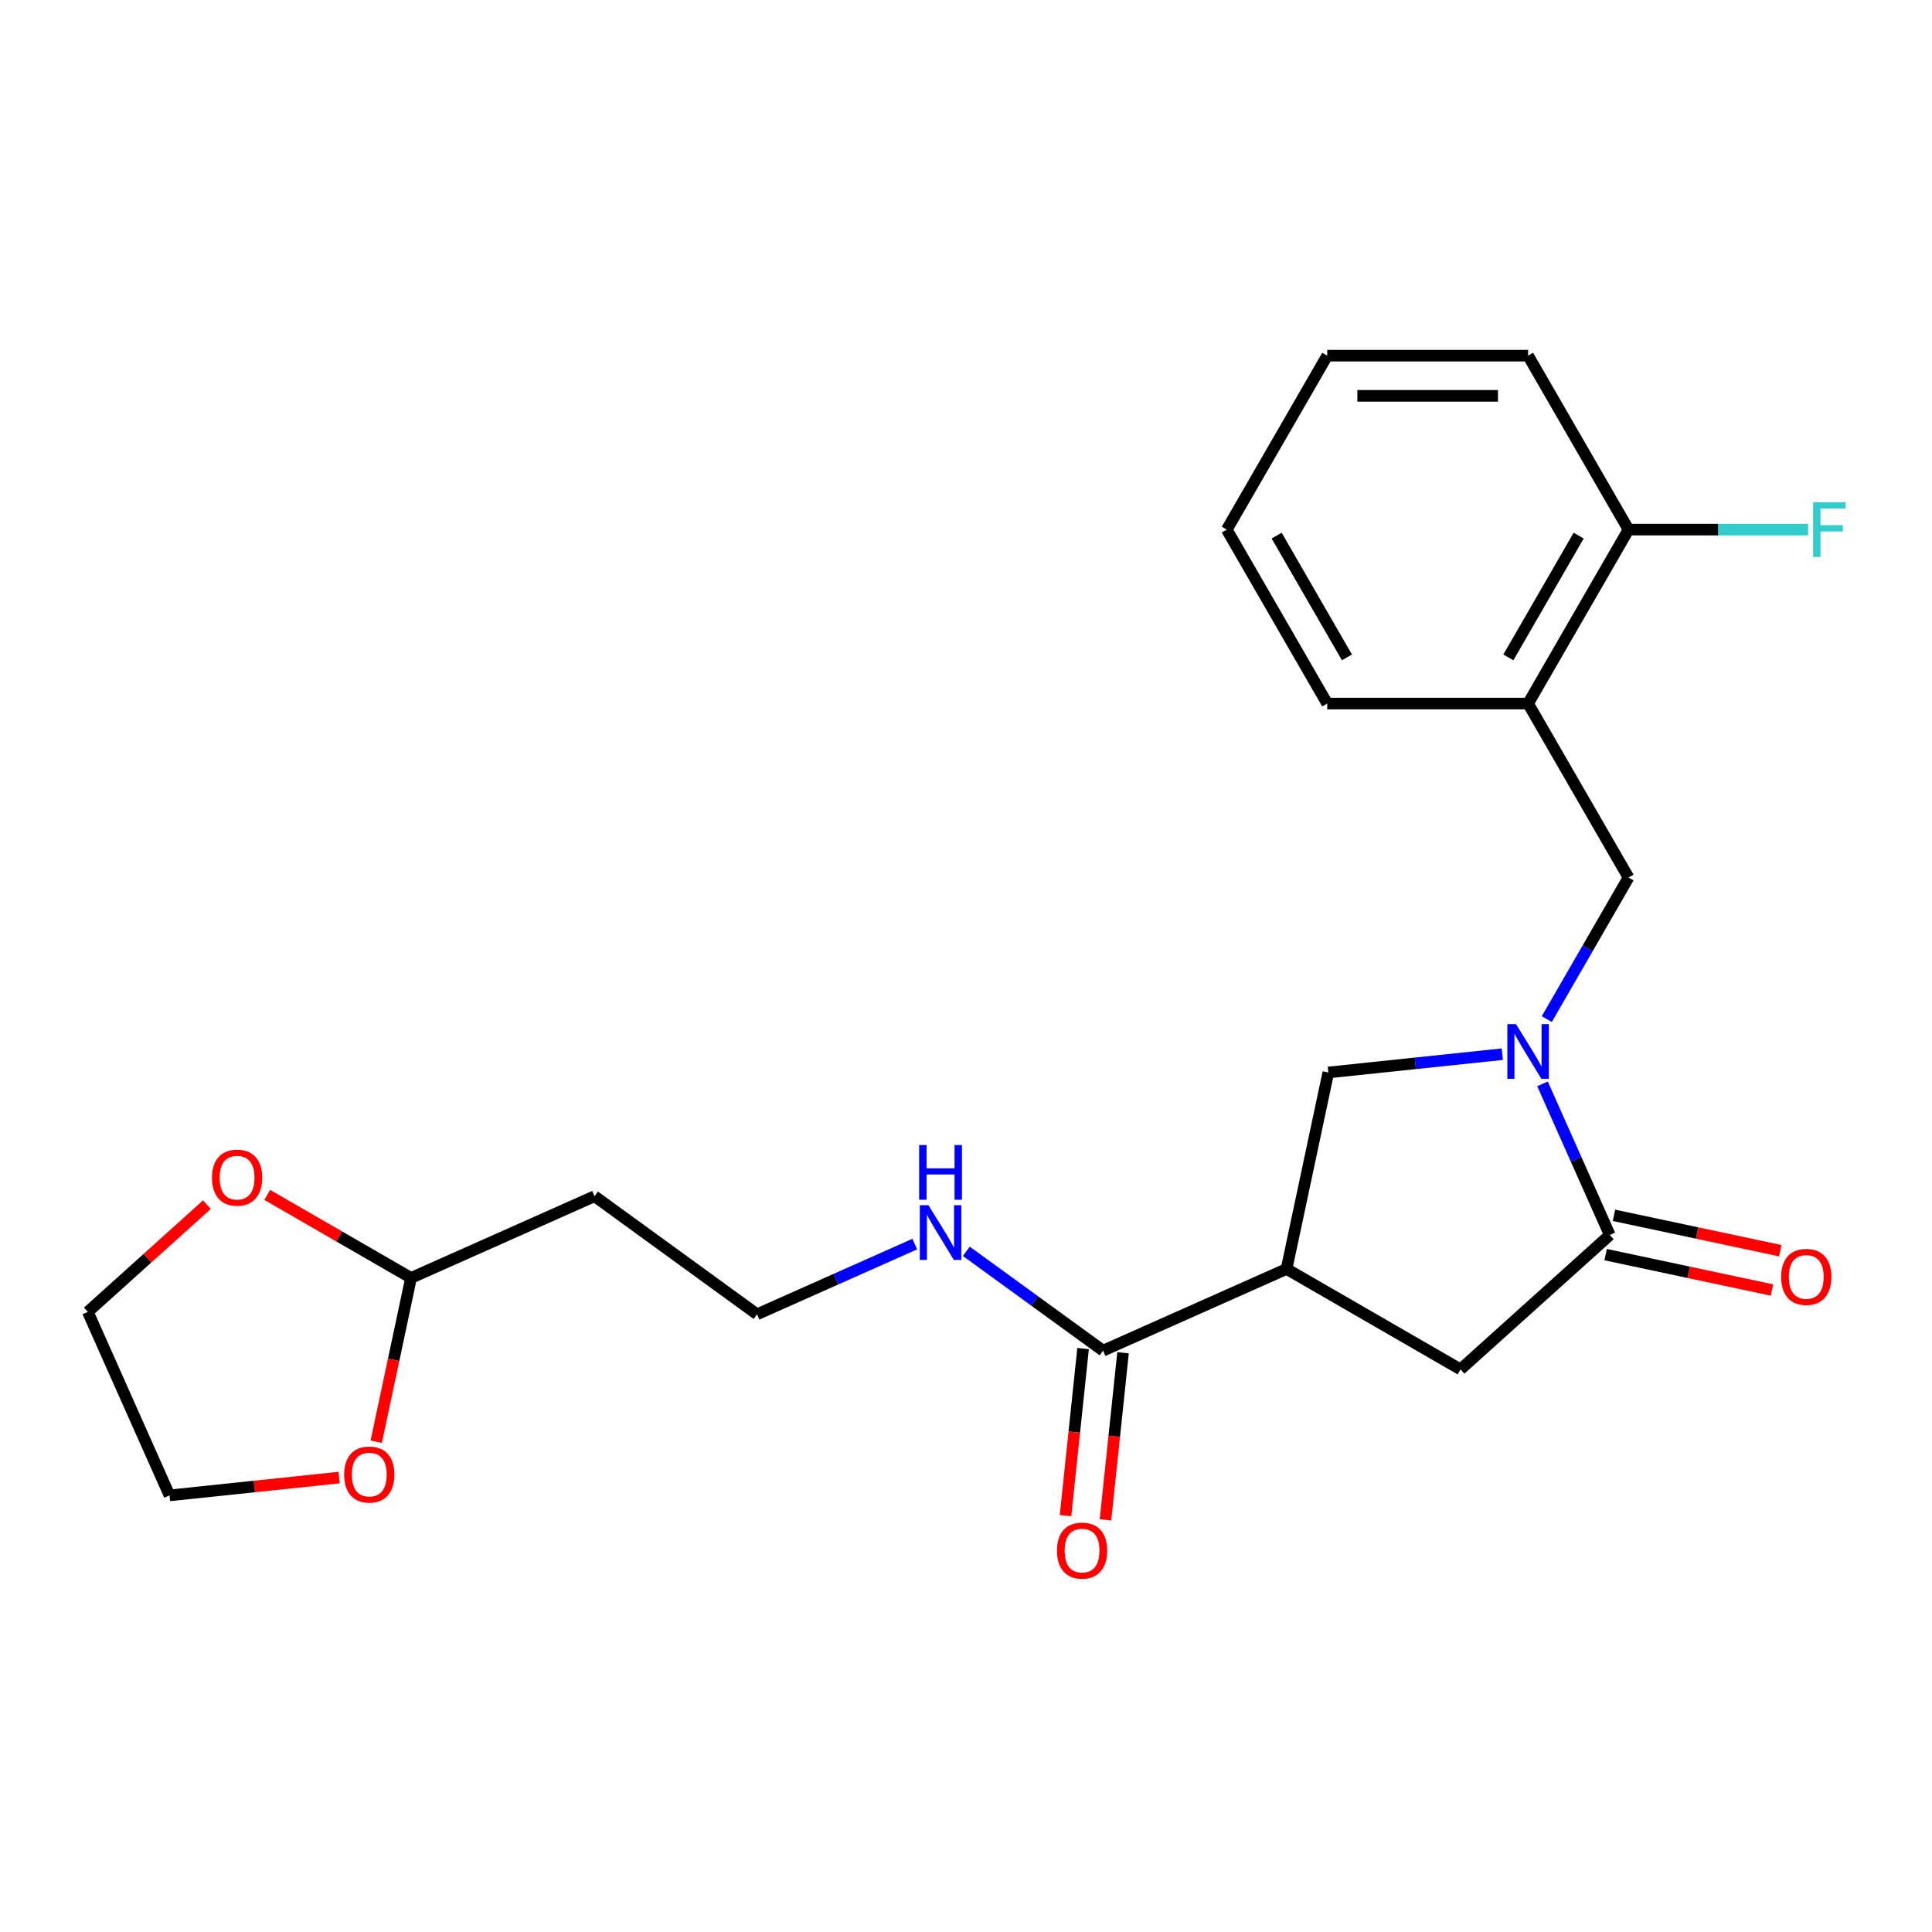<?xml version='1.0' encoding='iso-8859-1'?>
<svg version='1.1' baseProfile='full'
              xmlns='http://www.w3.org/2000/svg'
                      xmlns:rdkit='http://www.rdkit.org/xml'
                      xmlns:xlink='http://www.w3.org/1999/xlink'
                  xml:space='preserve'
width='1000px' height='1000px' viewBox='0 0 1000 1000'>
<!-- END OF HEADER -->
<rect style='opacity:1.0;fill:#FFFFFF;stroke:none' width='1000' height='1000' x='0' y='0'> </rect>
<path class='bond-1' d='M 798.4,561.004 L 815.813,600.114' style='fill:none;fill-rule:evenodd;stroke:#0000FF;stroke-width:6px;stroke-linecap:butt;stroke-linejoin:miter;stroke-opacity:1' />
<path class='bond-1' d='M 815.813,600.114 L 833.226,639.225' style='fill:none;fill-rule:evenodd;stroke:#000000;stroke-width:6px;stroke-linecap:butt;stroke-linejoin:miter;stroke-opacity:1' />
<path class='bond-2' d='M 777.599,545.647 L 732.569,550.38' style='fill:none;fill-rule:evenodd;stroke:#0000FF;stroke-width:6px;stroke-linecap:butt;stroke-linejoin:miter;stroke-opacity:1' />
<path class='bond-2' d='M 732.569,550.38 L 687.539,555.112' style='fill:none;fill-rule:evenodd;stroke:#000000;stroke-width:6px;stroke-linecap:butt;stroke-linejoin:miter;stroke-opacity:1' />
<path class='bond-5' d='M 800.614,527.485 L 821.769,490.845' style='fill:none;fill-rule:evenodd;stroke:#0000FF;stroke-width:6px;stroke-linecap:butt;stroke-linejoin:miter;stroke-opacity:1' />
<path class='bond-5' d='M 821.769,490.845 L 842.923,454.205' style='fill:none;fill-rule:evenodd;stroke:#000000;stroke-width:6px;stroke-linecap:butt;stroke-linejoin:miter;stroke-opacity:1' />
<path class='bond-0' d='M 665.923,656.809 L 687.539,555.112' style='fill:none;fill-rule:evenodd;stroke:#000000;stroke-width:6px;stroke-linecap:butt;stroke-linejoin:miter;stroke-opacity:1' />
<path class='bond-3' d='M 665.923,656.809 L 570.943,699.097' style='fill:none;fill-rule:evenodd;stroke:#000000;stroke-width:6px;stroke-linecap:butt;stroke-linejoin:miter;stroke-opacity:1' />
<path class='bond-23' d='M 665.923,656.809 L 755.963,708.793' style='fill:none;fill-rule:evenodd;stroke:#000000;stroke-width:6px;stroke-linecap:butt;stroke-linejoin:miter;stroke-opacity:1' />
<path class='bond-4' d='M 833.226,639.225 L 755.963,708.793' style='fill:none;fill-rule:evenodd;stroke:#000000;stroke-width:6px;stroke-linecap:butt;stroke-linejoin:miter;stroke-opacity:1' />
<path class='bond-8' d='M 831.065,649.394 L 874.113,658.545' style='fill:none;fill-rule:evenodd;stroke:#000000;stroke-width:6px;stroke-linecap:butt;stroke-linejoin:miter;stroke-opacity:1' />
<path class='bond-8' d='M 874.113,658.545 L 917.162,667.695' style='fill:none;fill-rule:evenodd;stroke:#FF0000;stroke-width:6px;stroke-linecap:butt;stroke-linejoin:miter;stroke-opacity:1' />
<path class='bond-8' d='M 835.388,629.055 L 878.437,638.205' style='fill:none;fill-rule:evenodd;stroke:#000000;stroke-width:6px;stroke-linecap:butt;stroke-linejoin:miter;stroke-opacity:1' />
<path class='bond-8' d='M 878.437,638.205 L 921.485,647.356' style='fill:none;fill-rule:evenodd;stroke:#FF0000;stroke-width:6px;stroke-linecap:butt;stroke-linejoin:miter;stroke-opacity:1' />
<path class='bond-10' d='M 560.603,698.01 L 556.058,741.25' style='fill:none;fill-rule:evenodd;stroke:#000000;stroke-width:6px;stroke-linecap:butt;stroke-linejoin:miter;stroke-opacity:1' />
<path class='bond-10' d='M 556.058,741.25 L 551.514,784.49' style='fill:none;fill-rule:evenodd;stroke:#FF0000;stroke-width:6px;stroke-linecap:butt;stroke-linejoin:miter;stroke-opacity:1' />
<path class='bond-10' d='M 581.283,700.184 L 576.738,743.424' style='fill:none;fill-rule:evenodd;stroke:#000000;stroke-width:6px;stroke-linecap:butt;stroke-linejoin:miter;stroke-opacity:1' />
<path class='bond-10' d='M 576.738,743.424 L 572.193,786.664' style='fill:none;fill-rule:evenodd;stroke:#FF0000;stroke-width:6px;stroke-linecap:butt;stroke-linejoin:miter;stroke-opacity:1' />
<path class='bond-14' d='M 570.943,699.097 L 535.556,673.387' style='fill:none;fill-rule:evenodd;stroke:#000000;stroke-width:6px;stroke-linecap:butt;stroke-linejoin:miter;stroke-opacity:1' />
<path class='bond-14' d='M 535.556,673.387 L 500.17,647.677' style='fill:none;fill-rule:evenodd;stroke:#0000FF;stroke-width:6px;stroke-linecap:butt;stroke-linejoin:miter;stroke-opacity:1' />
<path class='bond-6' d='M 842.923,454.205 L 790.938,364.166' style='fill:none;fill-rule:evenodd;stroke:#000000;stroke-width:6px;stroke-linecap:butt;stroke-linejoin:miter;stroke-opacity:1' />
<path class='bond-9' d='M 790.938,364.166 L 842.923,274.126' style='fill:none;fill-rule:evenodd;stroke:#000000;stroke-width:6px;stroke-linecap:butt;stroke-linejoin:miter;stroke-opacity:1' />
<path class='bond-9' d='M 780.728,340.263 L 817.117,277.235' style='fill:none;fill-rule:evenodd;stroke:#000000;stroke-width:6px;stroke-linecap:butt;stroke-linejoin:miter;stroke-opacity:1' />
<path class='bond-17' d='M 790.938,364.166 L 686.97,364.166' style='fill:none;fill-rule:evenodd;stroke:#000000;stroke-width:6px;stroke-linecap:butt;stroke-linejoin:miter;stroke-opacity:1' />
<path class='bond-7' d='M 212.758,661.45 L 307.738,619.162' style='fill:none;fill-rule:evenodd;stroke:#000000;stroke-width:6px;stroke-linecap:butt;stroke-linejoin:miter;stroke-opacity:1' />
<path class='bond-11' d='M 212.758,661.45 L 203.748,703.839' style='fill:none;fill-rule:evenodd;stroke:#000000;stroke-width:6px;stroke-linecap:butt;stroke-linejoin:miter;stroke-opacity:1' />
<path class='bond-11' d='M 203.748,703.839 L 194.738,746.228' style='fill:none;fill-rule:evenodd;stroke:#FF0000;stroke-width:6px;stroke-linecap:butt;stroke-linejoin:miter;stroke-opacity:1' />
<path class='bond-12' d='M 212.758,661.45 L 175.538,639.961' style='fill:none;fill-rule:evenodd;stroke:#000000;stroke-width:6px;stroke-linecap:butt;stroke-linejoin:miter;stroke-opacity:1' />
<path class='bond-12' d='M 175.538,639.961 L 138.318,618.472' style='fill:none;fill-rule:evenodd;stroke:#FF0000;stroke-width:6px;stroke-linecap:butt;stroke-linejoin:miter;stroke-opacity:1' />
<path class='bond-16' d='M 842.923,274.126 L 889.398,274.126' style='fill:none;fill-rule:evenodd;stroke:#000000;stroke-width:6px;stroke-linecap:butt;stroke-linejoin:miter;stroke-opacity:1' />
<path class='bond-16' d='M 889.398,274.126 L 935.872,274.126' style='fill:none;fill-rule:evenodd;stroke:#33CCCC;stroke-width:6px;stroke-linecap:butt;stroke-linejoin:miter;stroke-opacity:1' />
<path class='bond-20' d='M 842.923,274.126 L 790.938,184.087' style='fill:none;fill-rule:evenodd;stroke:#000000;stroke-width:6px;stroke-linecap:butt;stroke-linejoin:miter;stroke-opacity:1' />
<path class='bond-19' d='M 175.542,764.786 L 131.642,769.401' style='fill:none;fill-rule:evenodd;stroke:#FF0000;stroke-width:6px;stroke-linecap:butt;stroke-linejoin:miter;stroke-opacity:1' />
<path class='bond-19' d='M 131.642,769.401 L 87.742,774.015' style='fill:none;fill-rule:evenodd;stroke:#000000;stroke-width:6px;stroke-linecap:butt;stroke-linejoin:miter;stroke-opacity:1' />
<path class='bond-18' d='M 107.119,623.511 L 76.287,651.273' style='fill:none;fill-rule:evenodd;stroke:#FF0000;stroke-width:6px;stroke-linecap:butt;stroke-linejoin:miter;stroke-opacity:1' />
<path class='bond-18' d='M 76.287,651.273 L 45.455,679.034' style='fill:none;fill-rule:evenodd;stroke:#000000;stroke-width:6px;stroke-linecap:butt;stroke-linejoin:miter;stroke-opacity:1' />
<path class='bond-13' d='M 307.738,619.162 L 391.85,680.274' style='fill:none;fill-rule:evenodd;stroke:#000000;stroke-width:6px;stroke-linecap:butt;stroke-linejoin:miter;stroke-opacity:1' />
<path class='bond-15' d='M 473.491,643.925 L 432.671,662.099' style='fill:none;fill-rule:evenodd;stroke:#0000FF;stroke-width:6px;stroke-linecap:butt;stroke-linejoin:miter;stroke-opacity:1' />
<path class='bond-15' d='M 432.671,662.099 L 391.85,680.274' style='fill:none;fill-rule:evenodd;stroke:#000000;stroke-width:6px;stroke-linecap:butt;stroke-linejoin:miter;stroke-opacity:1' />
<path class='bond-21' d='M 686.97,364.166 L 634.985,274.126' style='fill:none;fill-rule:evenodd;stroke:#000000;stroke-width:6px;stroke-linecap:butt;stroke-linejoin:miter;stroke-opacity:1' />
<path class='bond-21' d='M 697.18,340.263 L 660.791,277.235' style='fill:none;fill-rule:evenodd;stroke:#000000;stroke-width:6px;stroke-linecap:butt;stroke-linejoin:miter;stroke-opacity:1' />
<path class='bond-25' d='M 45.455,679.034 L 87.742,774.015' style='fill:none;fill-rule:evenodd;stroke:#000000;stroke-width:6px;stroke-linecap:butt;stroke-linejoin:miter;stroke-opacity:1' />
<path class='bond-22' d='M 790.938,184.087 L 686.97,184.087' style='fill:none;fill-rule:evenodd;stroke:#000000;stroke-width:6px;stroke-linecap:butt;stroke-linejoin:miter;stroke-opacity:1' />
<path class='bond-22' d='M 775.343,204.88 L 702.565,204.88' style='fill:none;fill-rule:evenodd;stroke:#000000;stroke-width:6px;stroke-linecap:butt;stroke-linejoin:miter;stroke-opacity:1' />
<path class='bond-24' d='M 634.985,274.126 L 686.97,184.087' style='fill:none;fill-rule:evenodd;stroke:#000000;stroke-width:6px;stroke-linecap:butt;stroke-linejoin:miter;stroke-opacity:1' />
<path  class='atom-0' d='M 784.678 530.085
L 793.958 545.085
Q 794.878 546.565, 796.358 549.245
Q 797.838 551.925, 797.918 552.085
L 797.918 530.085
L 801.678 530.085
L 801.678 558.405
L 797.798 558.405
L 787.838 542.005
Q 786.678 540.085, 785.438 537.885
Q 784.238 535.685, 783.878 535.005
L 783.878 558.405
L 780.198 558.405
L 780.198 530.085
L 784.678 530.085
' fill='#0000FF'/>
<path  class='atom-9' d='M 921.923 660.921
Q 921.923 654.121, 925.283 650.321
Q 928.643 646.521, 934.923 646.521
Q 941.203 646.521, 944.563 650.321
Q 947.923 654.121, 947.923 660.921
Q 947.923 667.801, 944.523 671.721
Q 941.123 675.601, 934.923 675.601
Q 928.683 675.601, 925.283 671.721
Q 921.923 667.841, 921.923 660.921
M 934.923 672.401
Q 939.243 672.401, 941.563 669.521
Q 943.923 666.601, 943.923 660.921
Q 943.923 655.361, 941.563 652.561
Q 939.243 649.721, 934.923 649.721
Q 930.603 649.721, 928.243 652.521
Q 925.923 655.321, 925.923 660.921
Q 925.923 666.641, 928.243 669.521
Q 930.603 672.401, 934.923 672.401
' fill='#FF0000'/>
<path  class='atom-11' d='M 547.075 802.576
Q 547.075 795.776, 550.435 791.976
Q 553.795 788.176, 560.075 788.176
Q 566.355 788.176, 569.715 791.976
Q 573.075 795.776, 573.075 802.576
Q 573.075 809.456, 569.675 813.376
Q 566.275 817.256, 560.075 817.256
Q 553.835 817.256, 550.435 813.376
Q 547.075 809.496, 547.075 802.576
M 560.075 814.056
Q 564.395 814.056, 566.715 811.176
Q 569.075 808.256, 569.075 802.576
Q 569.075 797.016, 566.715 794.216
Q 564.395 791.376, 560.075 791.376
Q 555.755 791.376, 553.395 794.176
Q 551.075 796.976, 551.075 802.576
Q 551.075 808.296, 553.395 811.176
Q 555.755 814.056, 560.075 814.056
' fill='#FF0000'/>
<path  class='atom-12' d='M 178.142 763.227
Q 178.142 756.427, 181.502 752.627
Q 184.862 748.827, 191.142 748.827
Q 197.422 748.827, 200.782 752.627
Q 204.142 756.427, 204.142 763.227
Q 204.142 770.107, 200.742 774.027
Q 197.342 777.907, 191.142 777.907
Q 184.902 777.907, 181.502 774.027
Q 178.142 770.147, 178.142 763.227
M 191.142 774.707
Q 195.462 774.707, 197.782 771.827
Q 200.142 768.907, 200.142 763.227
Q 200.142 757.667, 197.782 754.867
Q 195.462 752.027, 191.142 752.027
Q 186.822 752.027, 184.462 754.827
Q 182.142 757.627, 182.142 763.227
Q 182.142 768.947, 184.462 771.827
Q 186.822 774.707, 191.142 774.707
' fill='#FF0000'/>
<path  class='atom-13' d='M 109.718 609.546
Q 109.718 602.746, 113.078 598.946
Q 116.438 595.146, 122.718 595.146
Q 128.998 595.146, 132.358 598.946
Q 135.718 602.746, 135.718 609.546
Q 135.718 616.426, 132.318 620.346
Q 128.918 624.226, 122.718 624.226
Q 116.478 624.226, 113.078 620.346
Q 109.718 616.466, 109.718 609.546
M 122.718 621.026
Q 127.038 621.026, 129.358 618.146
Q 131.718 615.226, 131.718 609.546
Q 131.718 603.986, 129.358 601.186
Q 127.038 598.346, 122.718 598.346
Q 118.398 598.346, 116.038 601.146
Q 113.718 603.946, 113.718 609.546
Q 113.718 615.266, 116.038 618.146
Q 118.398 621.026, 122.718 621.026
' fill='#FF0000'/>
<path  class='atom-15' d='M 480.57 623.826
L 489.85 638.826
Q 490.77 640.306, 492.25 642.986
Q 493.73 645.666, 493.81 645.826
L 493.81 623.826
L 497.57 623.826
L 497.57 652.146
L 493.69 652.146
L 483.73 635.746
Q 482.57 633.826, 481.33 631.626
Q 480.13 629.426, 479.77 628.746
L 479.77 652.146
L 476.09 652.146
L 476.09 623.826
L 480.57 623.826
' fill='#0000FF'/>
<path  class='atom-15' d='M 475.75 592.674
L 479.59 592.674
L 479.59 604.714
L 494.07 604.714
L 494.07 592.674
L 497.91 592.674
L 497.91 620.994
L 494.07 620.994
L 494.07 607.914
L 479.59 607.914
L 479.59 620.994
L 475.75 620.994
L 475.75 592.674
' fill='#0000FF'/>
<path  class='atom-17' d='M 938.471 259.966
L 955.311 259.966
L 955.311 263.206
L 942.271 263.206
L 942.271 271.806
L 953.871 271.806
L 953.871 275.086
L 942.271 275.086
L 942.271 288.286
L 938.471 288.286
L 938.471 259.966
' fill='#33CCCC'/>
</svg>
